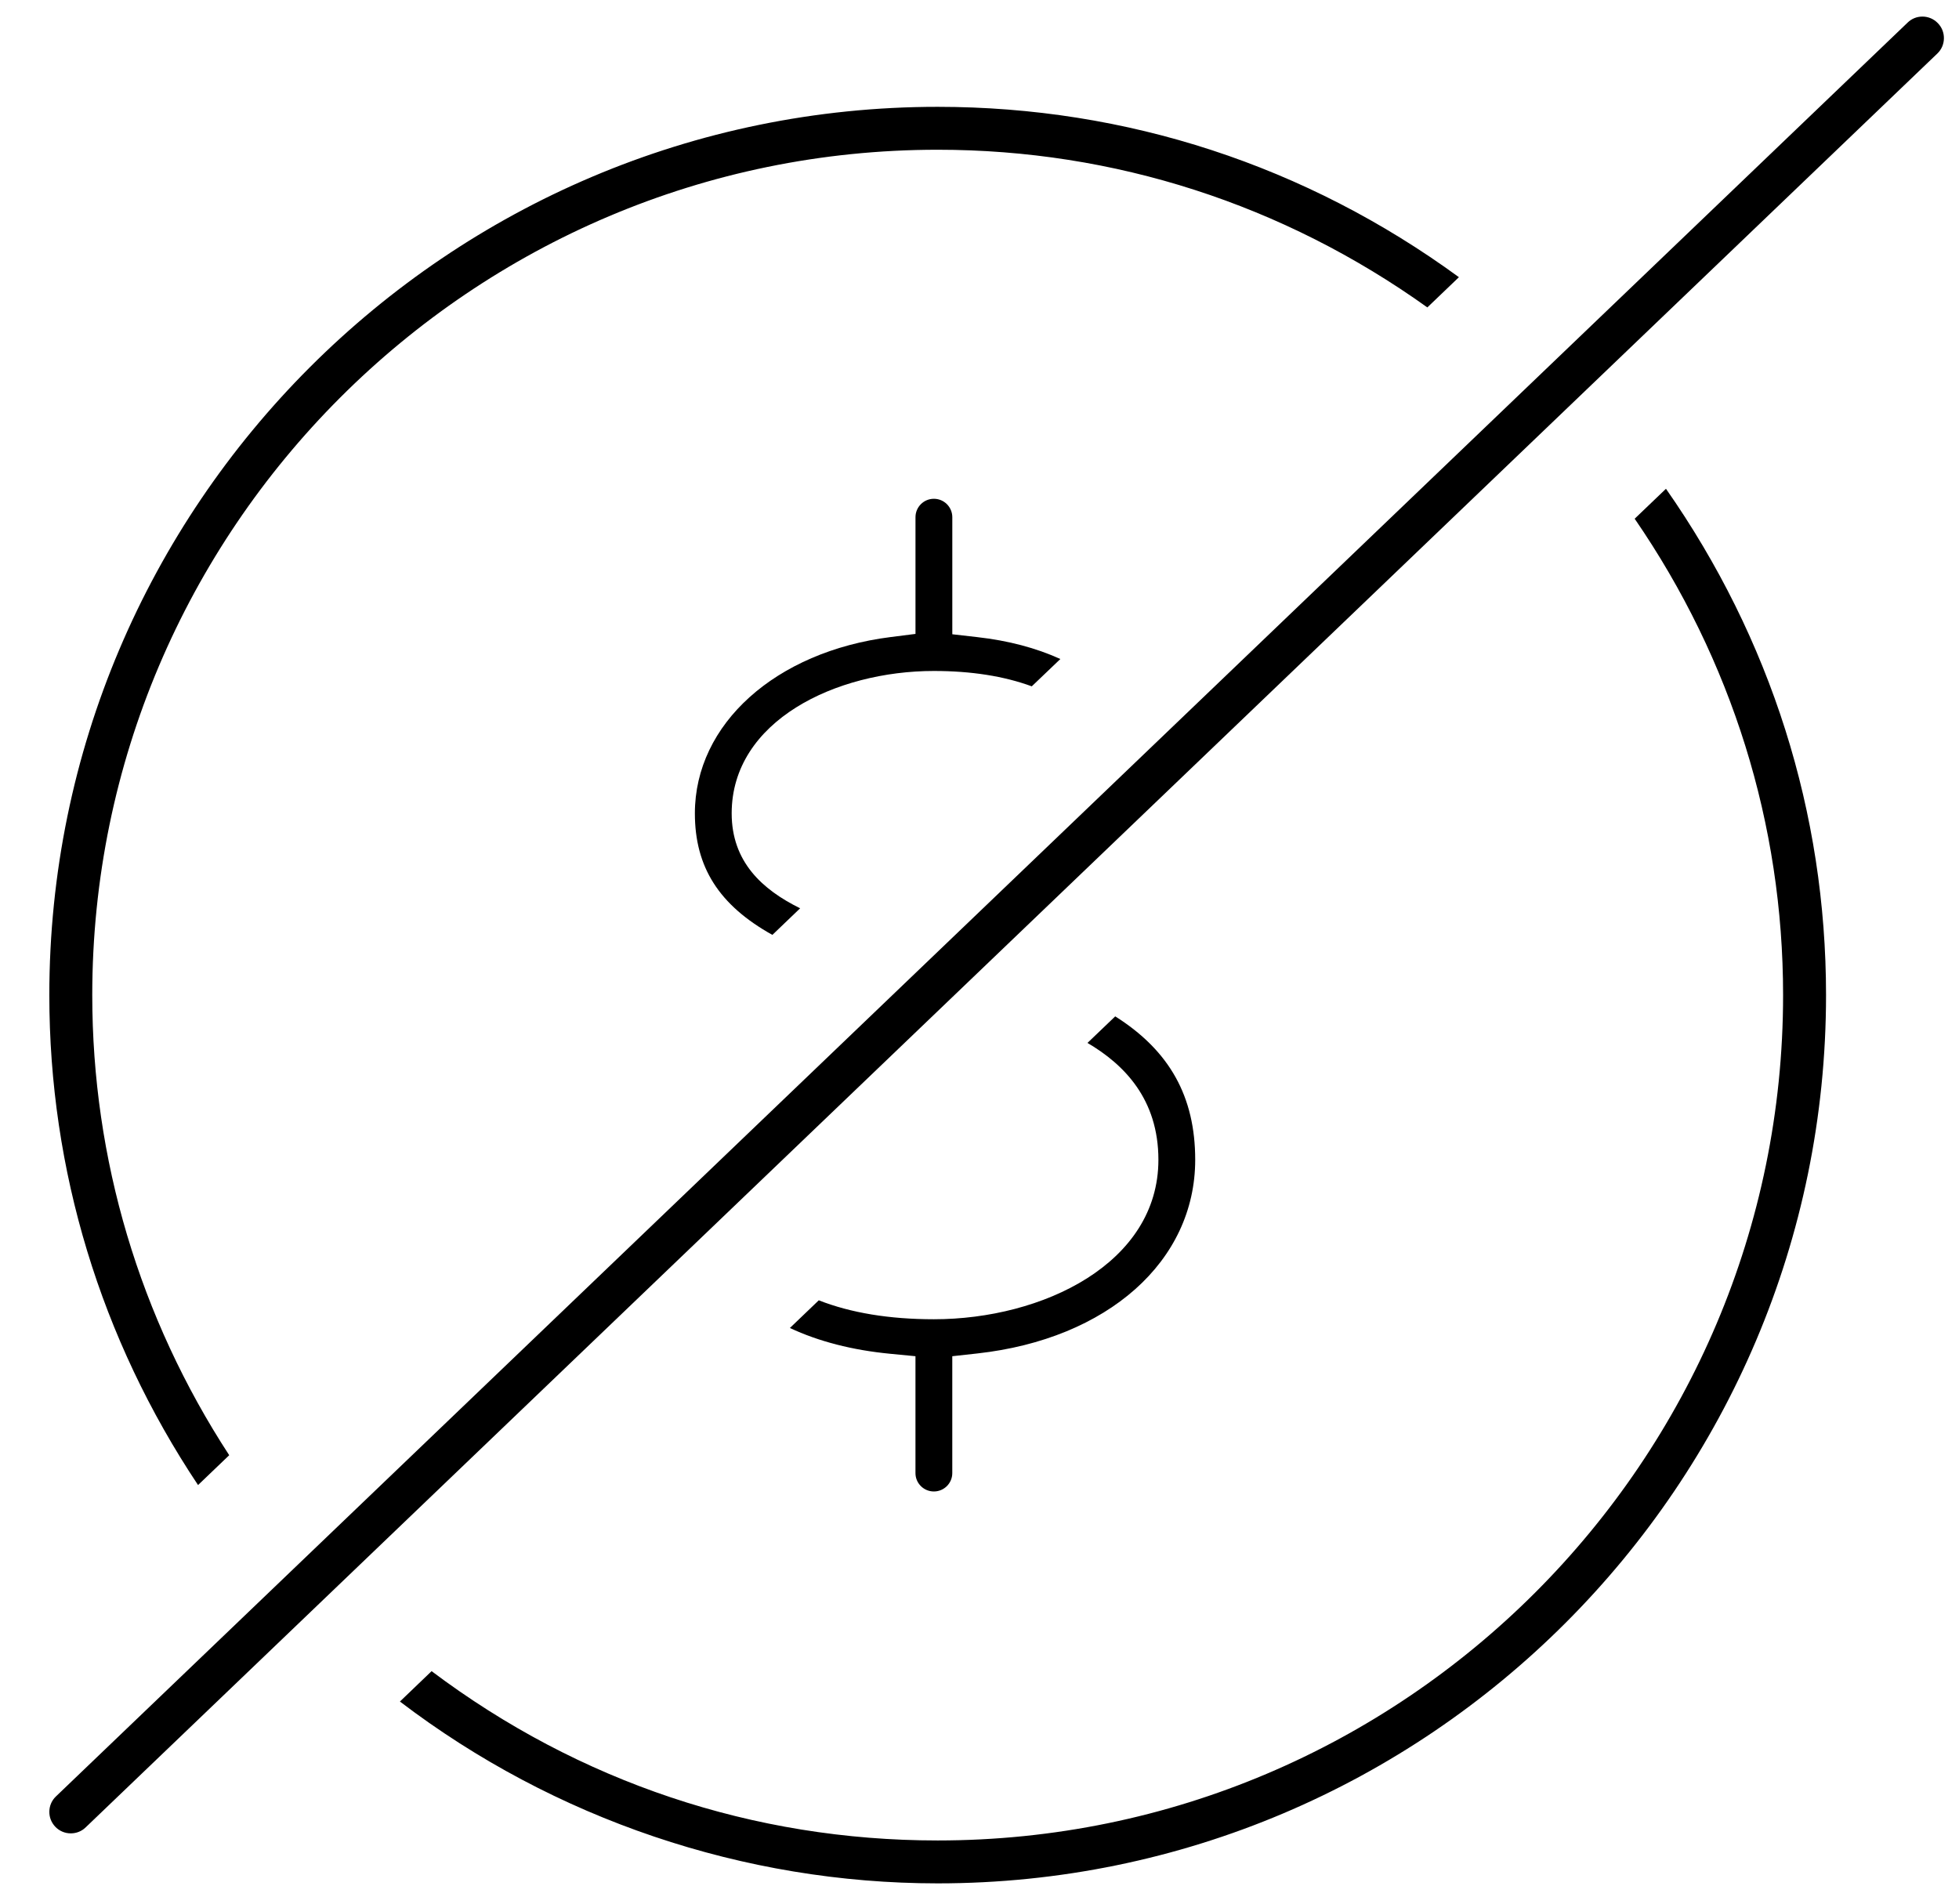 <?xml version="1.0" encoding="utf-8"?>
<!-- Generator: Adobe Illustrator 15.1.0, SVG Export Plug-In . SVG Version: 6.00 Build 0)  -->
<!DOCTYPE svg PUBLIC "-//W3C//DTD SVG 1.1//EN" "http://www.w3.org/Graphics/SVG/1.1/DTD/svg11.dtd">
<svg version="1.1" id="Vrstva_1" xmlns="http://www.w3.org/2000/svg" xmlns:xlink="http://www.w3.org/1999/xlink" x="0px" y="0px"
	 width="102.901px" height="100px" viewBox="0 0 102.901 100" enable-background="new 0 0 102.901 100" xml:space="preserve">
<g>
	<path d="M49.054,35.247c1.965,0,3.687,0.272,5.142,0.807l1.502-1.435c-1.275-0.581-2.735-0.967-4.364-1.15l-1.312-0.15v-6.15
		c0-0.534-0.433-0.967-0.967-0.967c-0.535,0-0.967,0.433-0.967,0.967V33.3l-1.293,0.164c-6.063,0.763-10.295,4.573-10.295,9.262
		c0,2.819,1.262,4.82,4.071,6.385l1.458-1.397c-1.992-0.982-3.596-2.443-3.596-4.987C38.433,37.868,43.907,35.247,49.054,35.247z"/>
	<path d="M49.054,69.302c-2.336,0-4.364-0.335-6.046-0.995l-1.517,1.454c1.511,0.707,3.275,1.162,5.26,1.354l1.336,0.129v6.141
		c0,0.532,0.432,0.964,0.967,0.964c0.534,0,0.967-0.432,0.967-0.964v-6.141l1.314-0.145c6.849-0.758,11.446-4.845,11.446-10.174
		c0-3.311-1.341-5.728-4.201-7.534l-1.458,1.395c1.93,1.135,3.726,2.956,3.726,6.14C60.849,66.365,54.772,69.302,49.054,69.302z"/>
	<path d="M101.793,1.22c-0.214-0.224-0.505-0.349-0.814-0.349c-0.291,0-0.565,0.109-0.776,0.315L2.938,94.369
		c-0.216,0.206-0.341,0.488-0.346,0.789c-0.007,0.3,0.104,0.585,0.313,0.805c0.216,0.224,0.504,0.346,0.814,0.346
		c0.292,0,0.568-0.109,0.778-0.312l97.265-93.184c0.217-0.206,0.341-0.488,0.346-0.789C102.115,1.724,102.004,1.438,101.793,1.22z"
		/>
	<path d="M12.04,76.444c-4.71-7.222-7.194-15.55-7.194-24.171c0-24.485,19.922-44.407,44.407-44.407
		c9.272,0,18.139,2.86,25.722,8.283l1.658-1.588c-8.028-5.863-17.456-8.949-27.38-8.949c-25.729,0-46.662,20.933-46.662,46.662
		c0,9.196,2.695,18.06,7.812,25.738L12.04,76.444z"/>
	<path d="M85.865,27.249c5.104,7.428,7.796,16.051,7.796,25.024c0,24.487-19.921,44.409-44.408,44.409
		c-9.678,0-18.838-3.071-26.582-8.894l-1.664,1.596c8.097,6.173,18.062,9.552,28.246,9.552c25.731,0,46.664-20.932,46.664-46.663
		c0-9.563-2.901-18.724-8.408-26.597L85.865,27.249z"/>
</g>
</svg>
